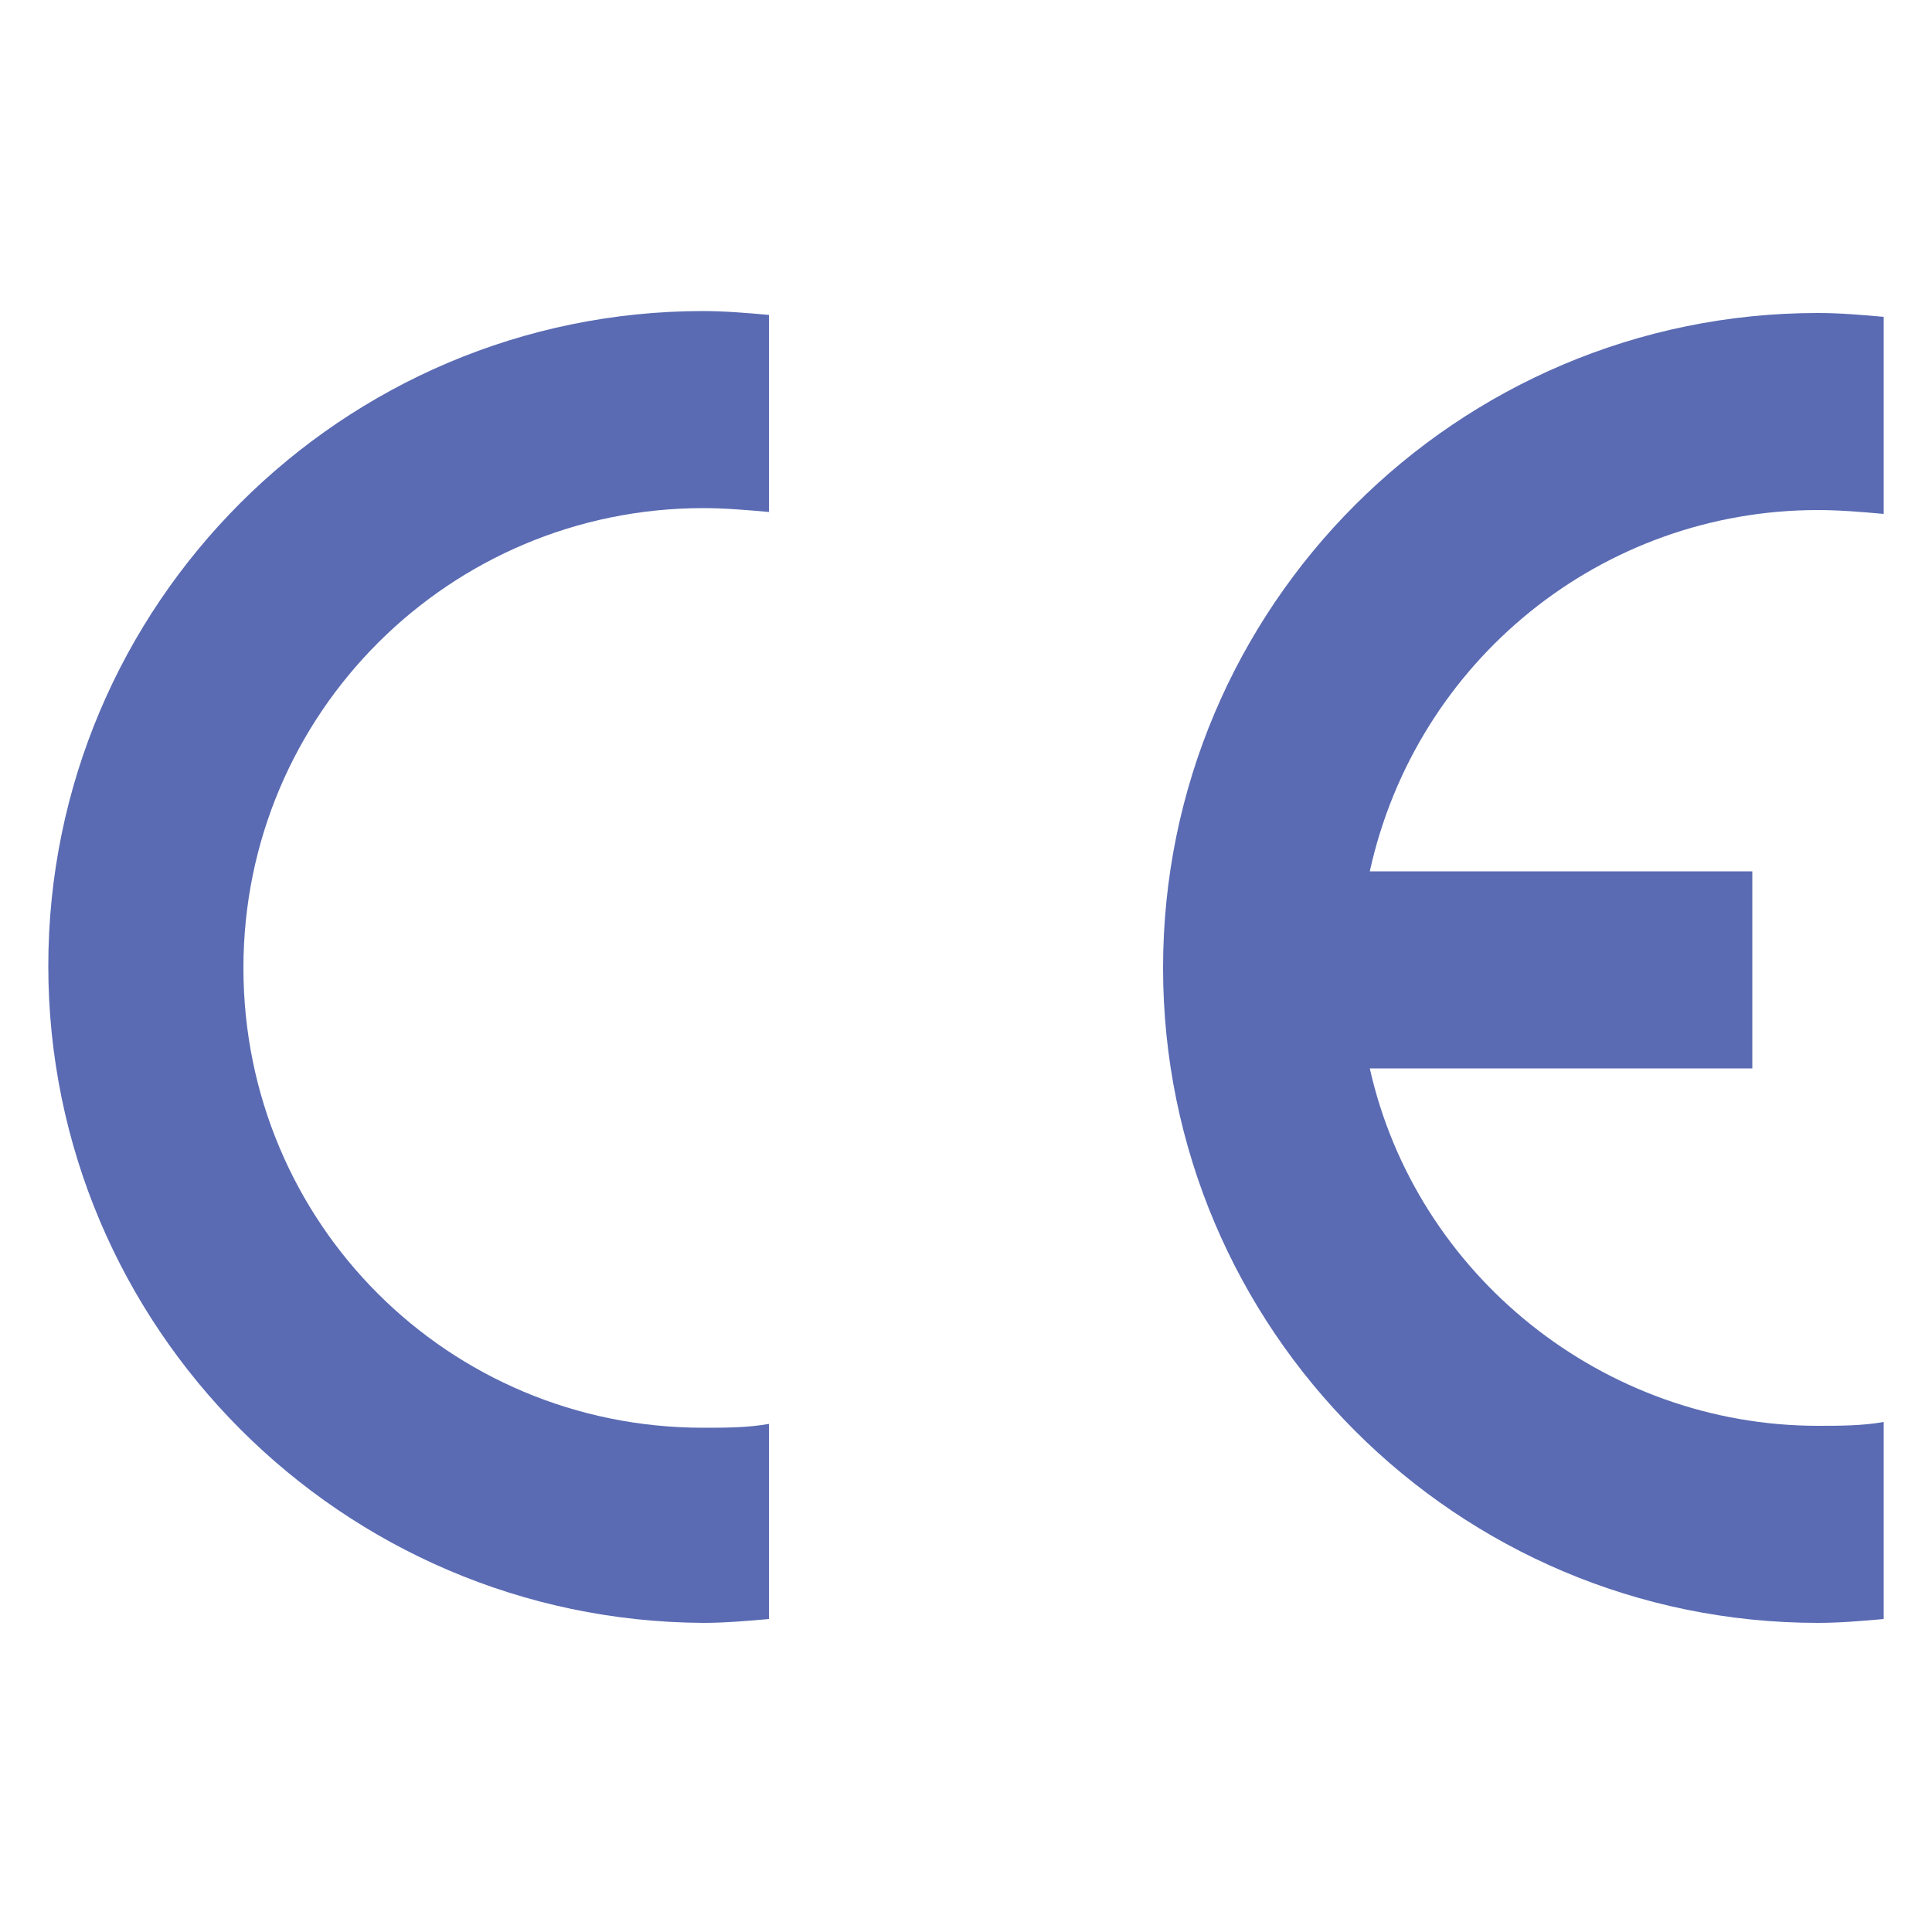 <?xml version="1.0" encoding="utf-8"?>
<!-- Generator: Adobe Illustrator 28.1.0, SVG Export Plug-In . SVG Version: 6.00 Build 0)  -->
<svg version="1.1" id="Vrstva_1" xmlns="http://www.w3.org/2000/svg" xmlns:xlink="http://www.w3.org/1999/xlink" x="0px" y="0px"
	 viewBox="0 0 100 100" style="enable-background:new 0 0 100 100;" xml:space="preserve">
<style type="text/css">
	.st0{fill-rule:evenodd;clip-rule:evenodd;fill:#5A6BB3;}
</style>
<path class="st0" d="M39.8,83.8c-1.1,0.1-2.3,0.2-3.4,0.2C17.7,83.9,2.5,68.7,2.5,50s15.2-33.9,33.9-33.9c1.1,0,2.3,0.1,3.4,0.2
	v10.2c-1.1-0.1-2.3-0.2-3.4-0.2c-13.1,0-23.8,10.6-23.8,23.8s10.6,23.8,23.8,23.8c1.1,0,2.3,0,3.4-0.2V83.8z"/>
<path class="st0" d="M97.5,83.8c-1.1,0.1-2.3,0.2-3.4,0.2c-18.7,0-33.9-15.2-33.9-33.9s15.2-33.9,33.9-33.9c1.1,0,2.3,0.1,3.4,0.2
	v10.2c-1.1-0.1-2.3-0.2-3.4-0.2c-11.2,0-20.8,7.8-23.2,18.7h19.8v10.2H70.9C73.3,66,83,73.8,94.1,73.8c1.1,0,2.3,0,3.4-0.2V83.8z"/>
</svg>
